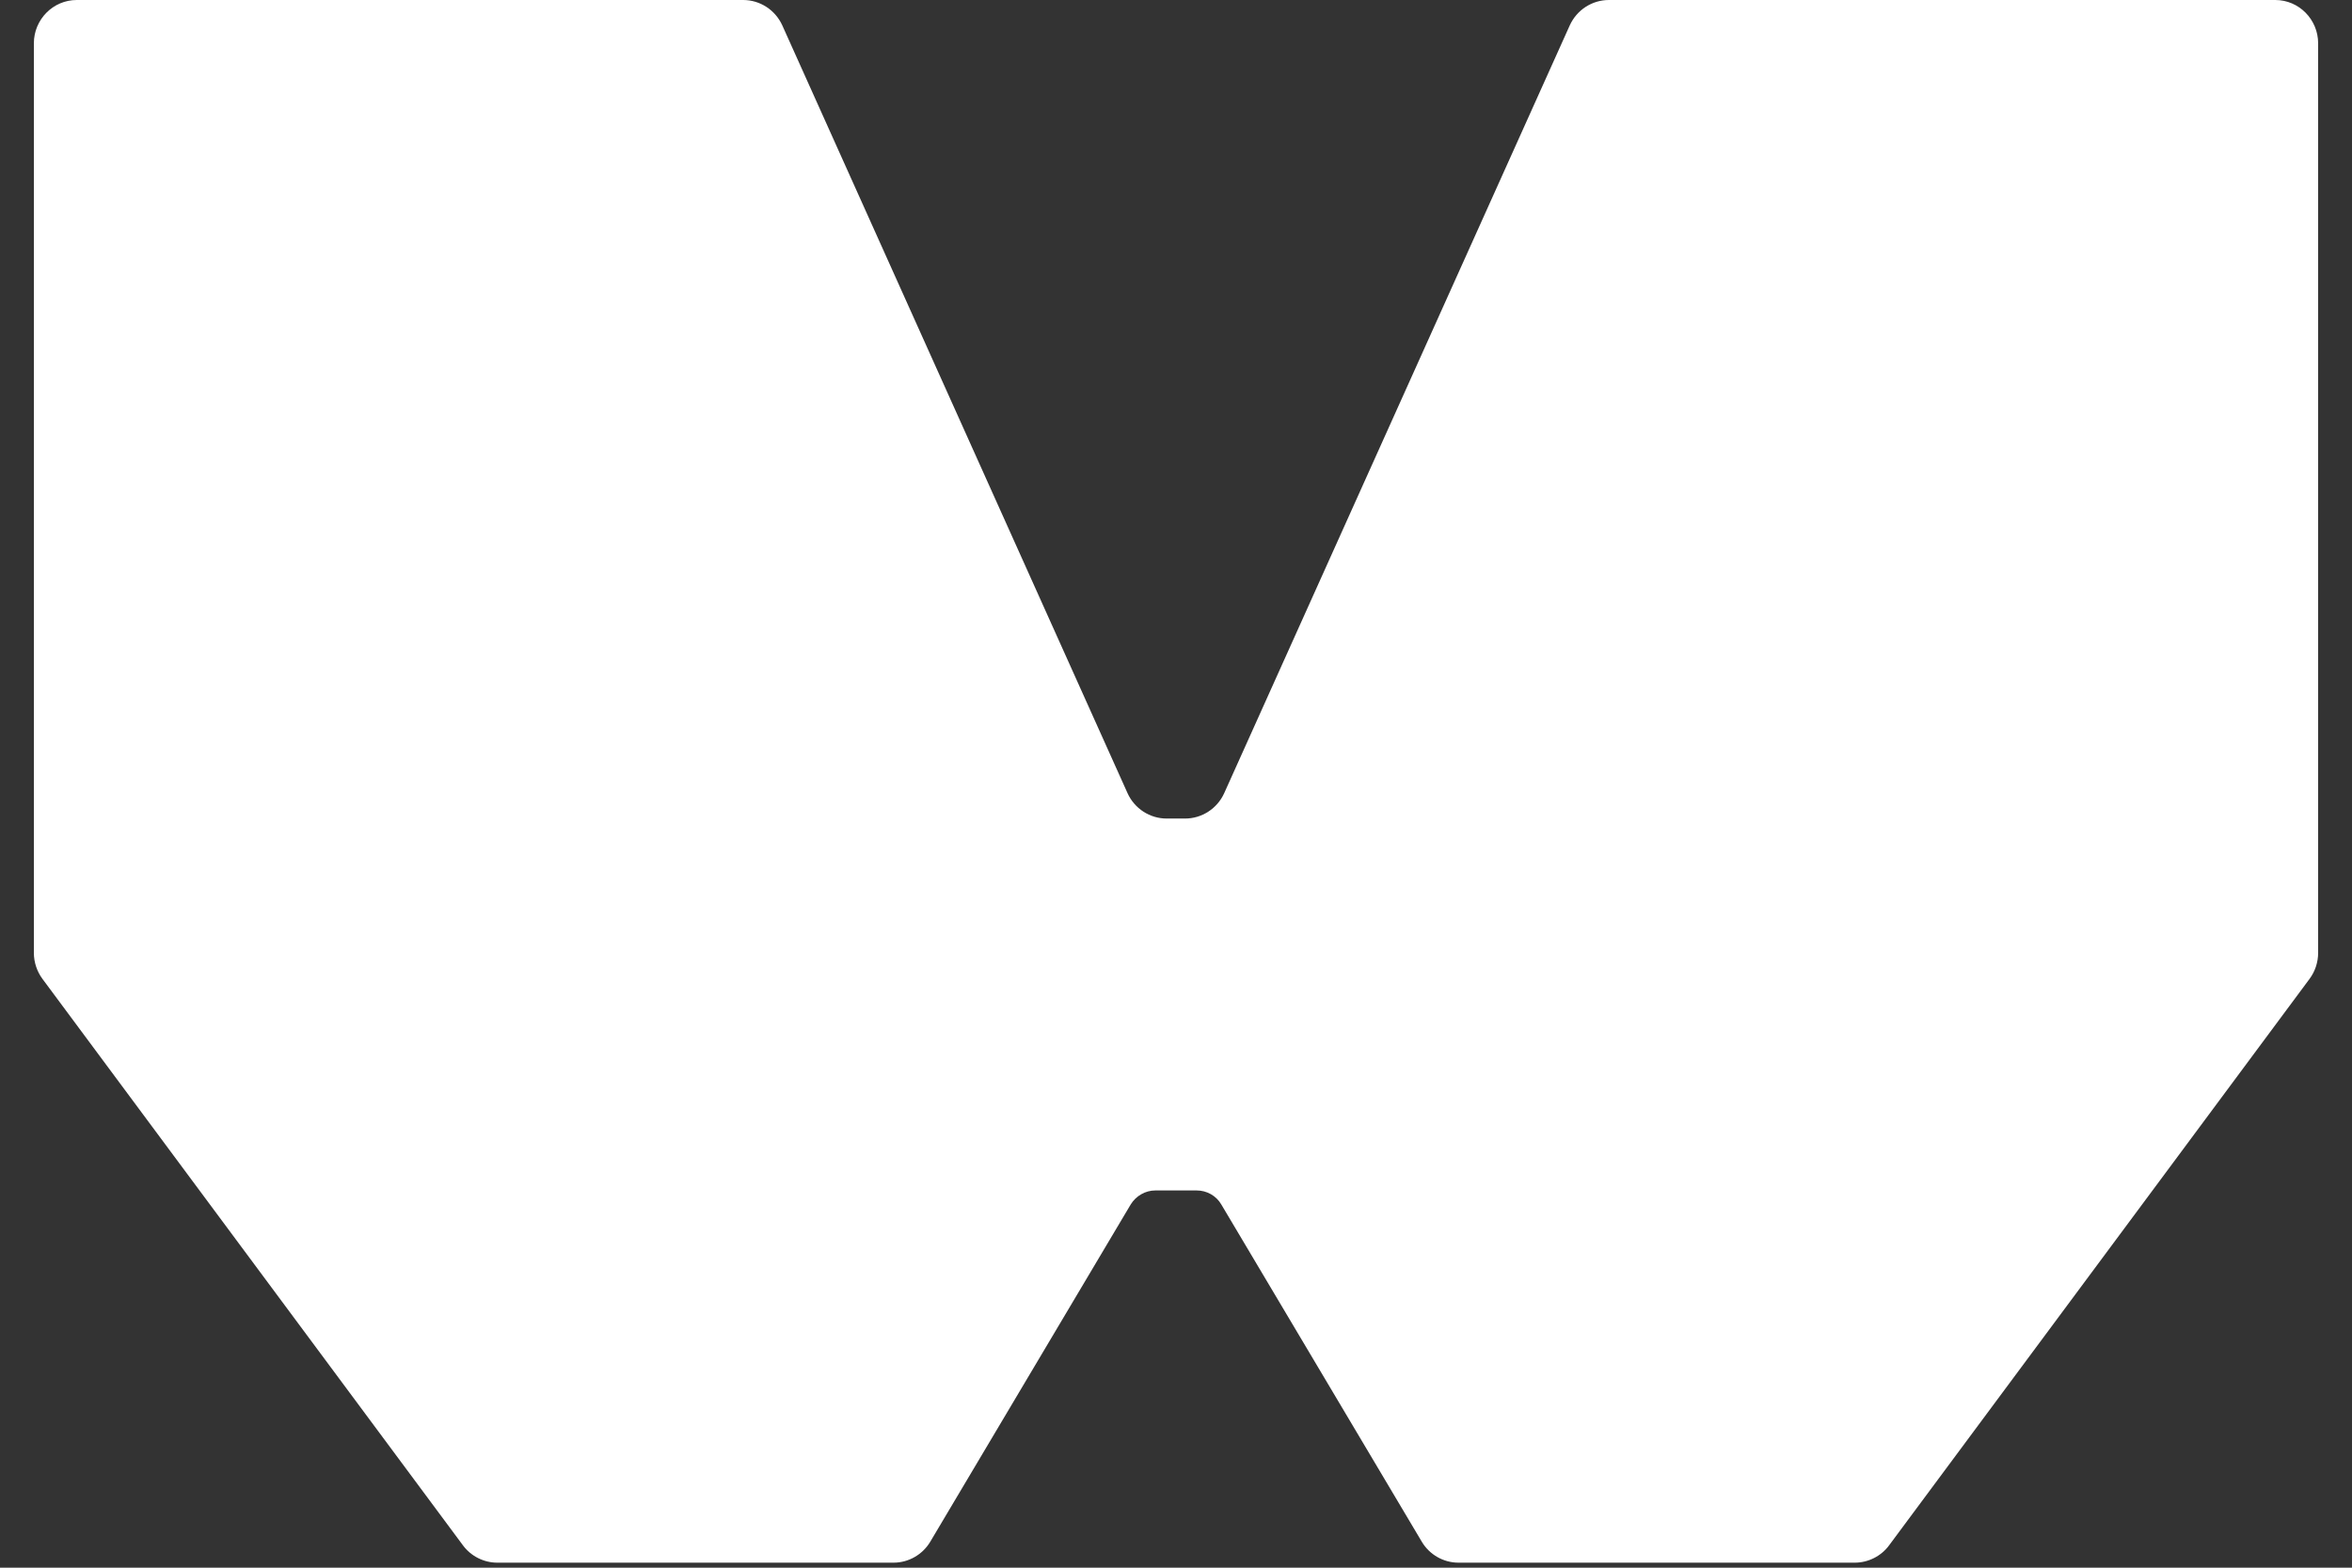 <svg width="45" height="30" viewBox="0 0 45 30" fill="none" xmlns="http://www.w3.org/2000/svg">
<rect x="0" y="0" width="45" height="30" fill="#333333" stroke="none"/>
<path d="M30.034 0.485L23.422 15.179C23.287 15.475 22.995 15.664 22.673 15.664H22.322C22 15.664 21.707 15.475 21.573 15.179L14.967 0.485C14.832 0.189 14.54 0 14.218 0H1.468C1.017 0 0.648 0.372 0.648 0.828V18.235C0.648 18.413 0.707 18.59 0.812 18.732L8.858 29.573C9.01 29.779 9.256 29.904 9.513 29.904H17.097C17.383 29.904 17.652 29.75 17.799 29.502L21.631 23.053C21.731 22.887 21.912 22.781 22.105 22.781H22.895C23.088 22.781 23.27 22.881 23.369 23.053L27.202 29.502C27.348 29.75 27.617 29.904 27.904 29.904H35.487C35.745 29.904 35.991 29.779 36.143 29.573L44.188 18.732C44.294 18.59 44.352 18.413 44.352 18.235V0.828C44.352 0.372 43.984 0 43.533 0H30.783C30.461 0 30.169 0.189 30.034 0.485Z" fill="white"/>
</svg>

